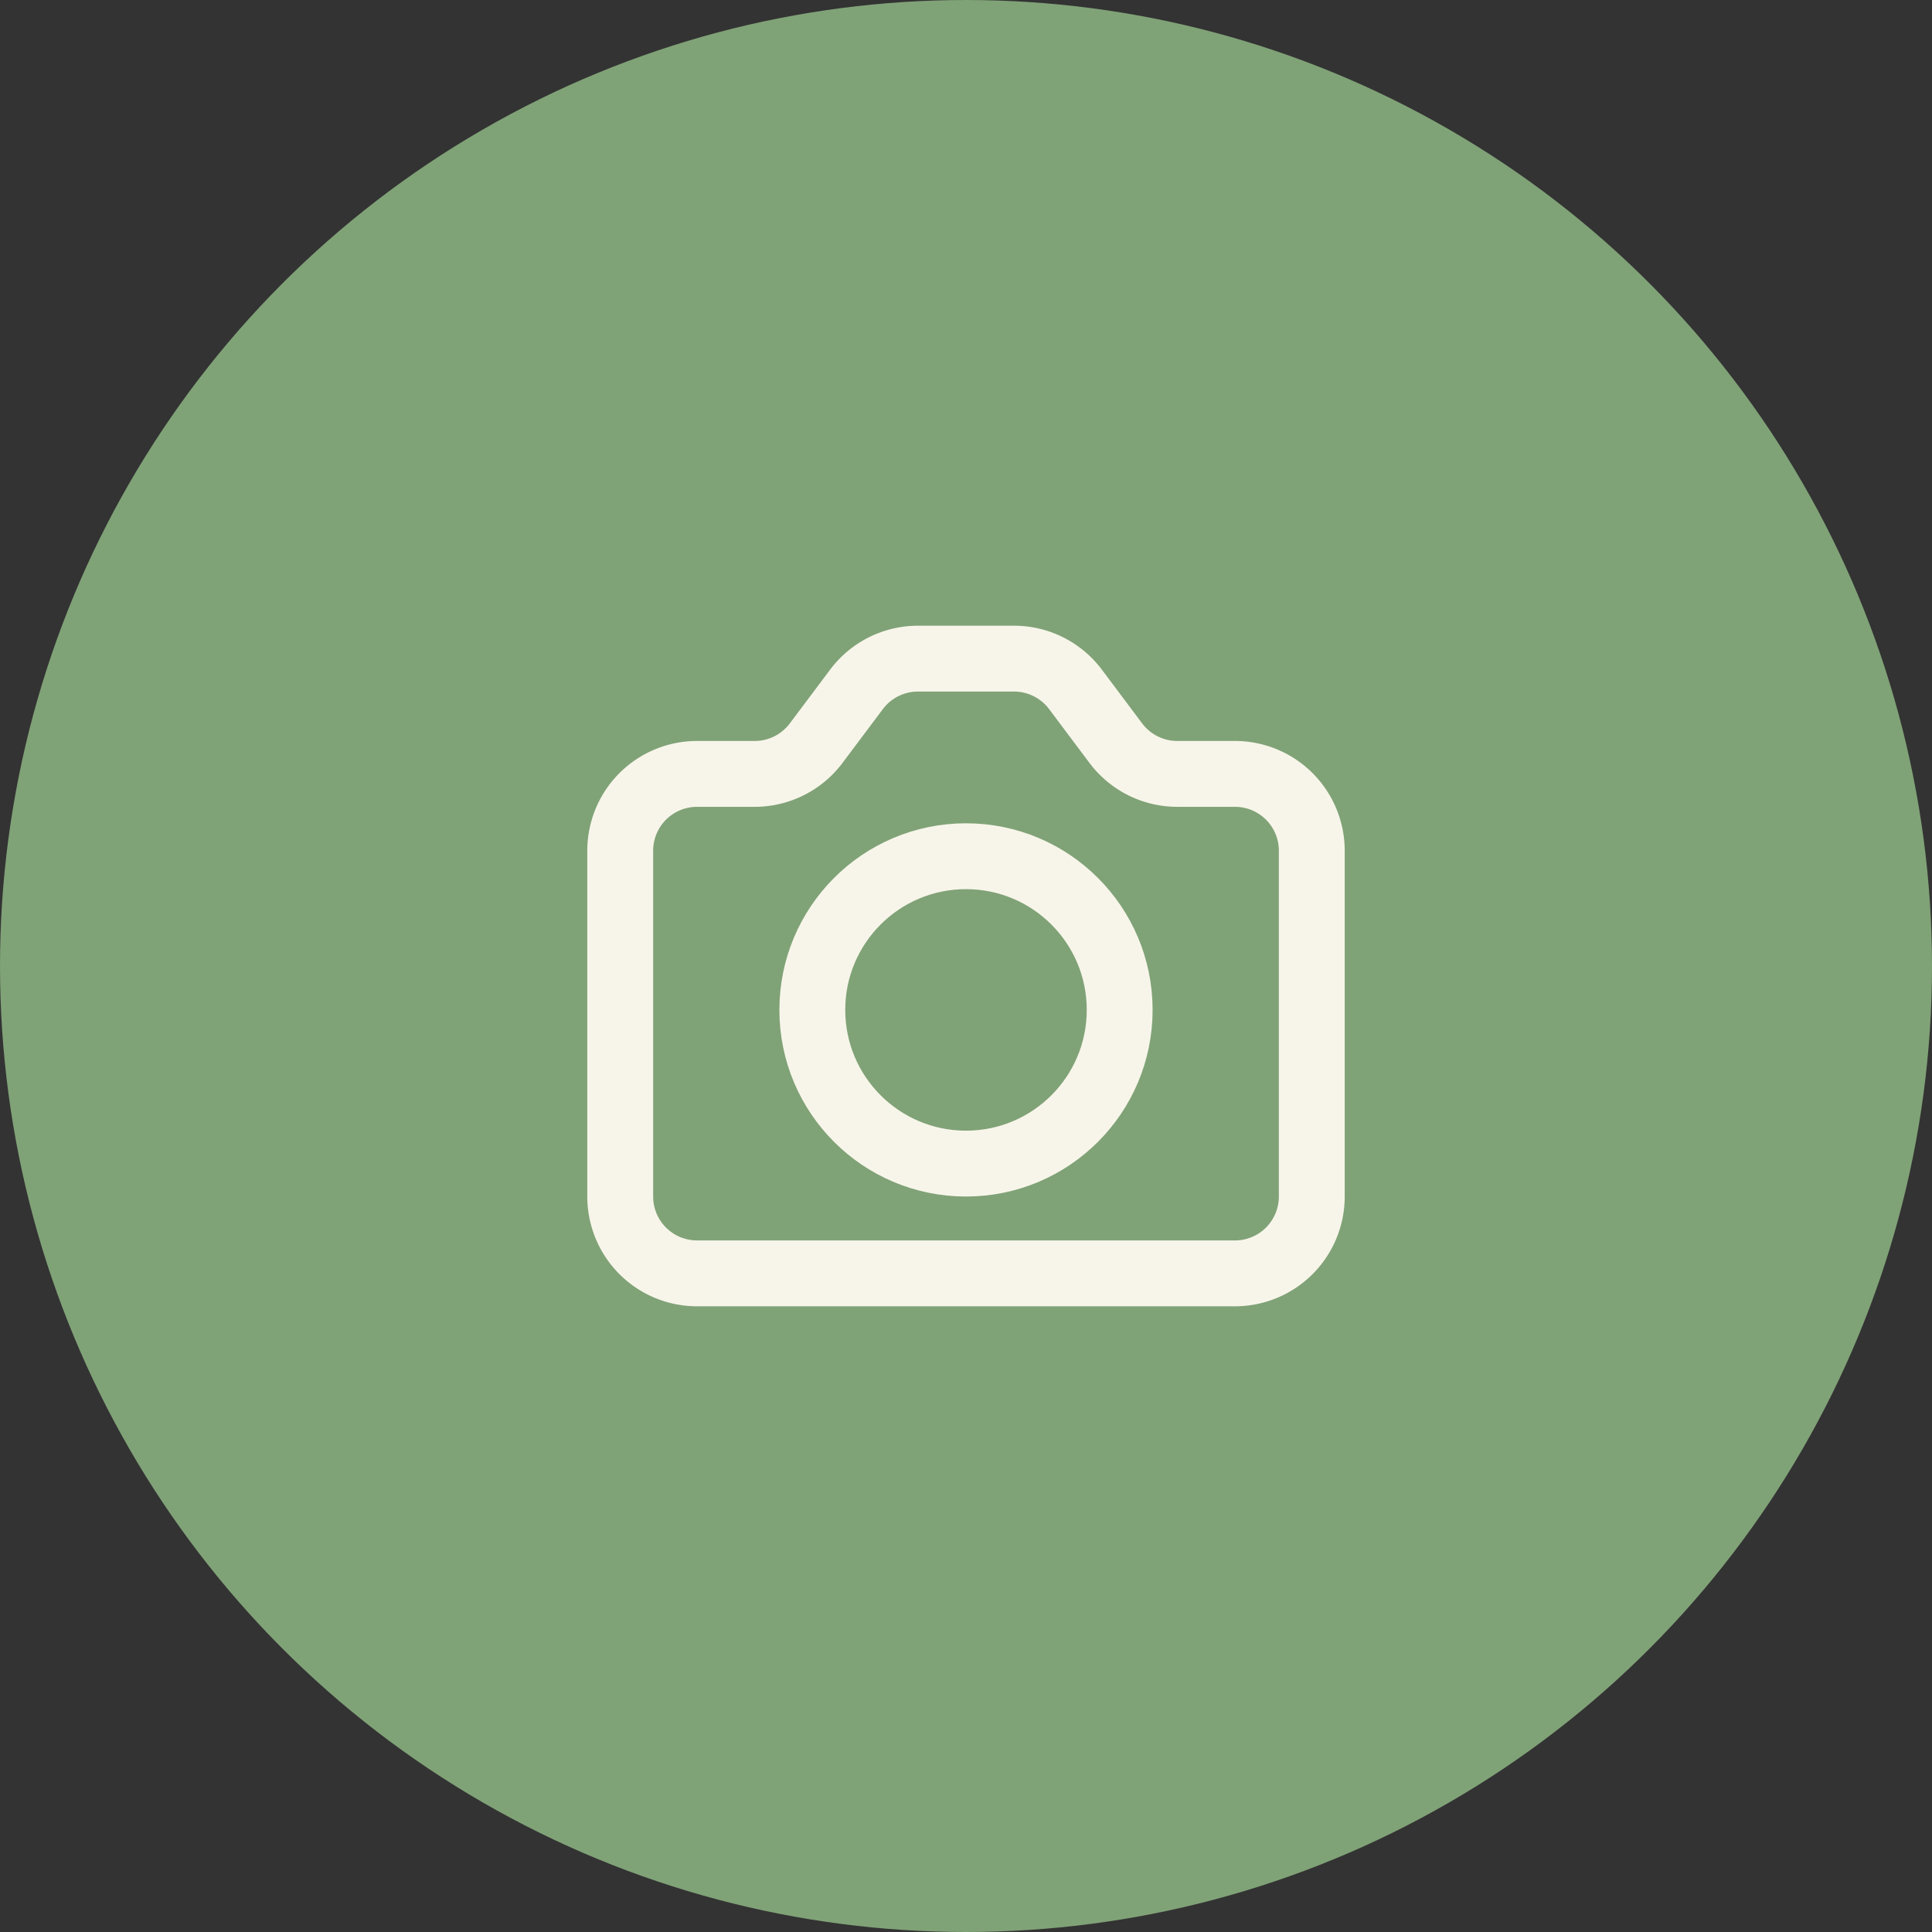 <?xml version="1.0" encoding="UTF-8"?>
<svg xmlns="http://www.w3.org/2000/svg" width="88" height="88" viewBox="0 0 88 88">
  <rect x="0" y="0" width="88" height="88" fill="#333333" stroke="none"/>
  <g id="Group_284" data-name="Group 284" transform="translate(-983 -1294)">
    <circle id="Ellipse_1" data-name="Ellipse 1" cx="44" cy="44" r="44" transform="translate(983 1294)" fill="#80a277"></circle>
    <g id="photo-camera-svgrepo-com" transform="translate(1008.25 1320)">
      <path id="Path_1472" data-name="Path 1472" d="M3,12.75a3.5,3.5,0,0,1,3.5-3.5H9.125a3.5,3.5,0,0,0,2.8-1.4L13.762,5.4a3.5,3.5,0,0,1,2.8-1.4h4.375a3.5,3.5,0,0,1,2.8,1.4l1.837,2.45a3.5,3.5,0,0,0,2.8,1.4H31a3.5,3.5,0,0,1,3.5,3.5V28.5A3.5,3.5,0,0,1,31,32H6.5A3.5,3.5,0,0,1,3,28.5Z" fill="none" stroke="#f7f5e9" stroke-linecap="round" stroke-linejoin="round" stroke-width="3"></path>
      <circle id="Ellipse_2" data-name="Ellipse 2" cx="7" cy="7" r="7" transform="translate(11.75 13)" fill="none" stroke="#f7f5e9" stroke-linecap="round" stroke-linejoin="round" stroke-width="3"></circle>
    </g>
  </g>
</svg>
